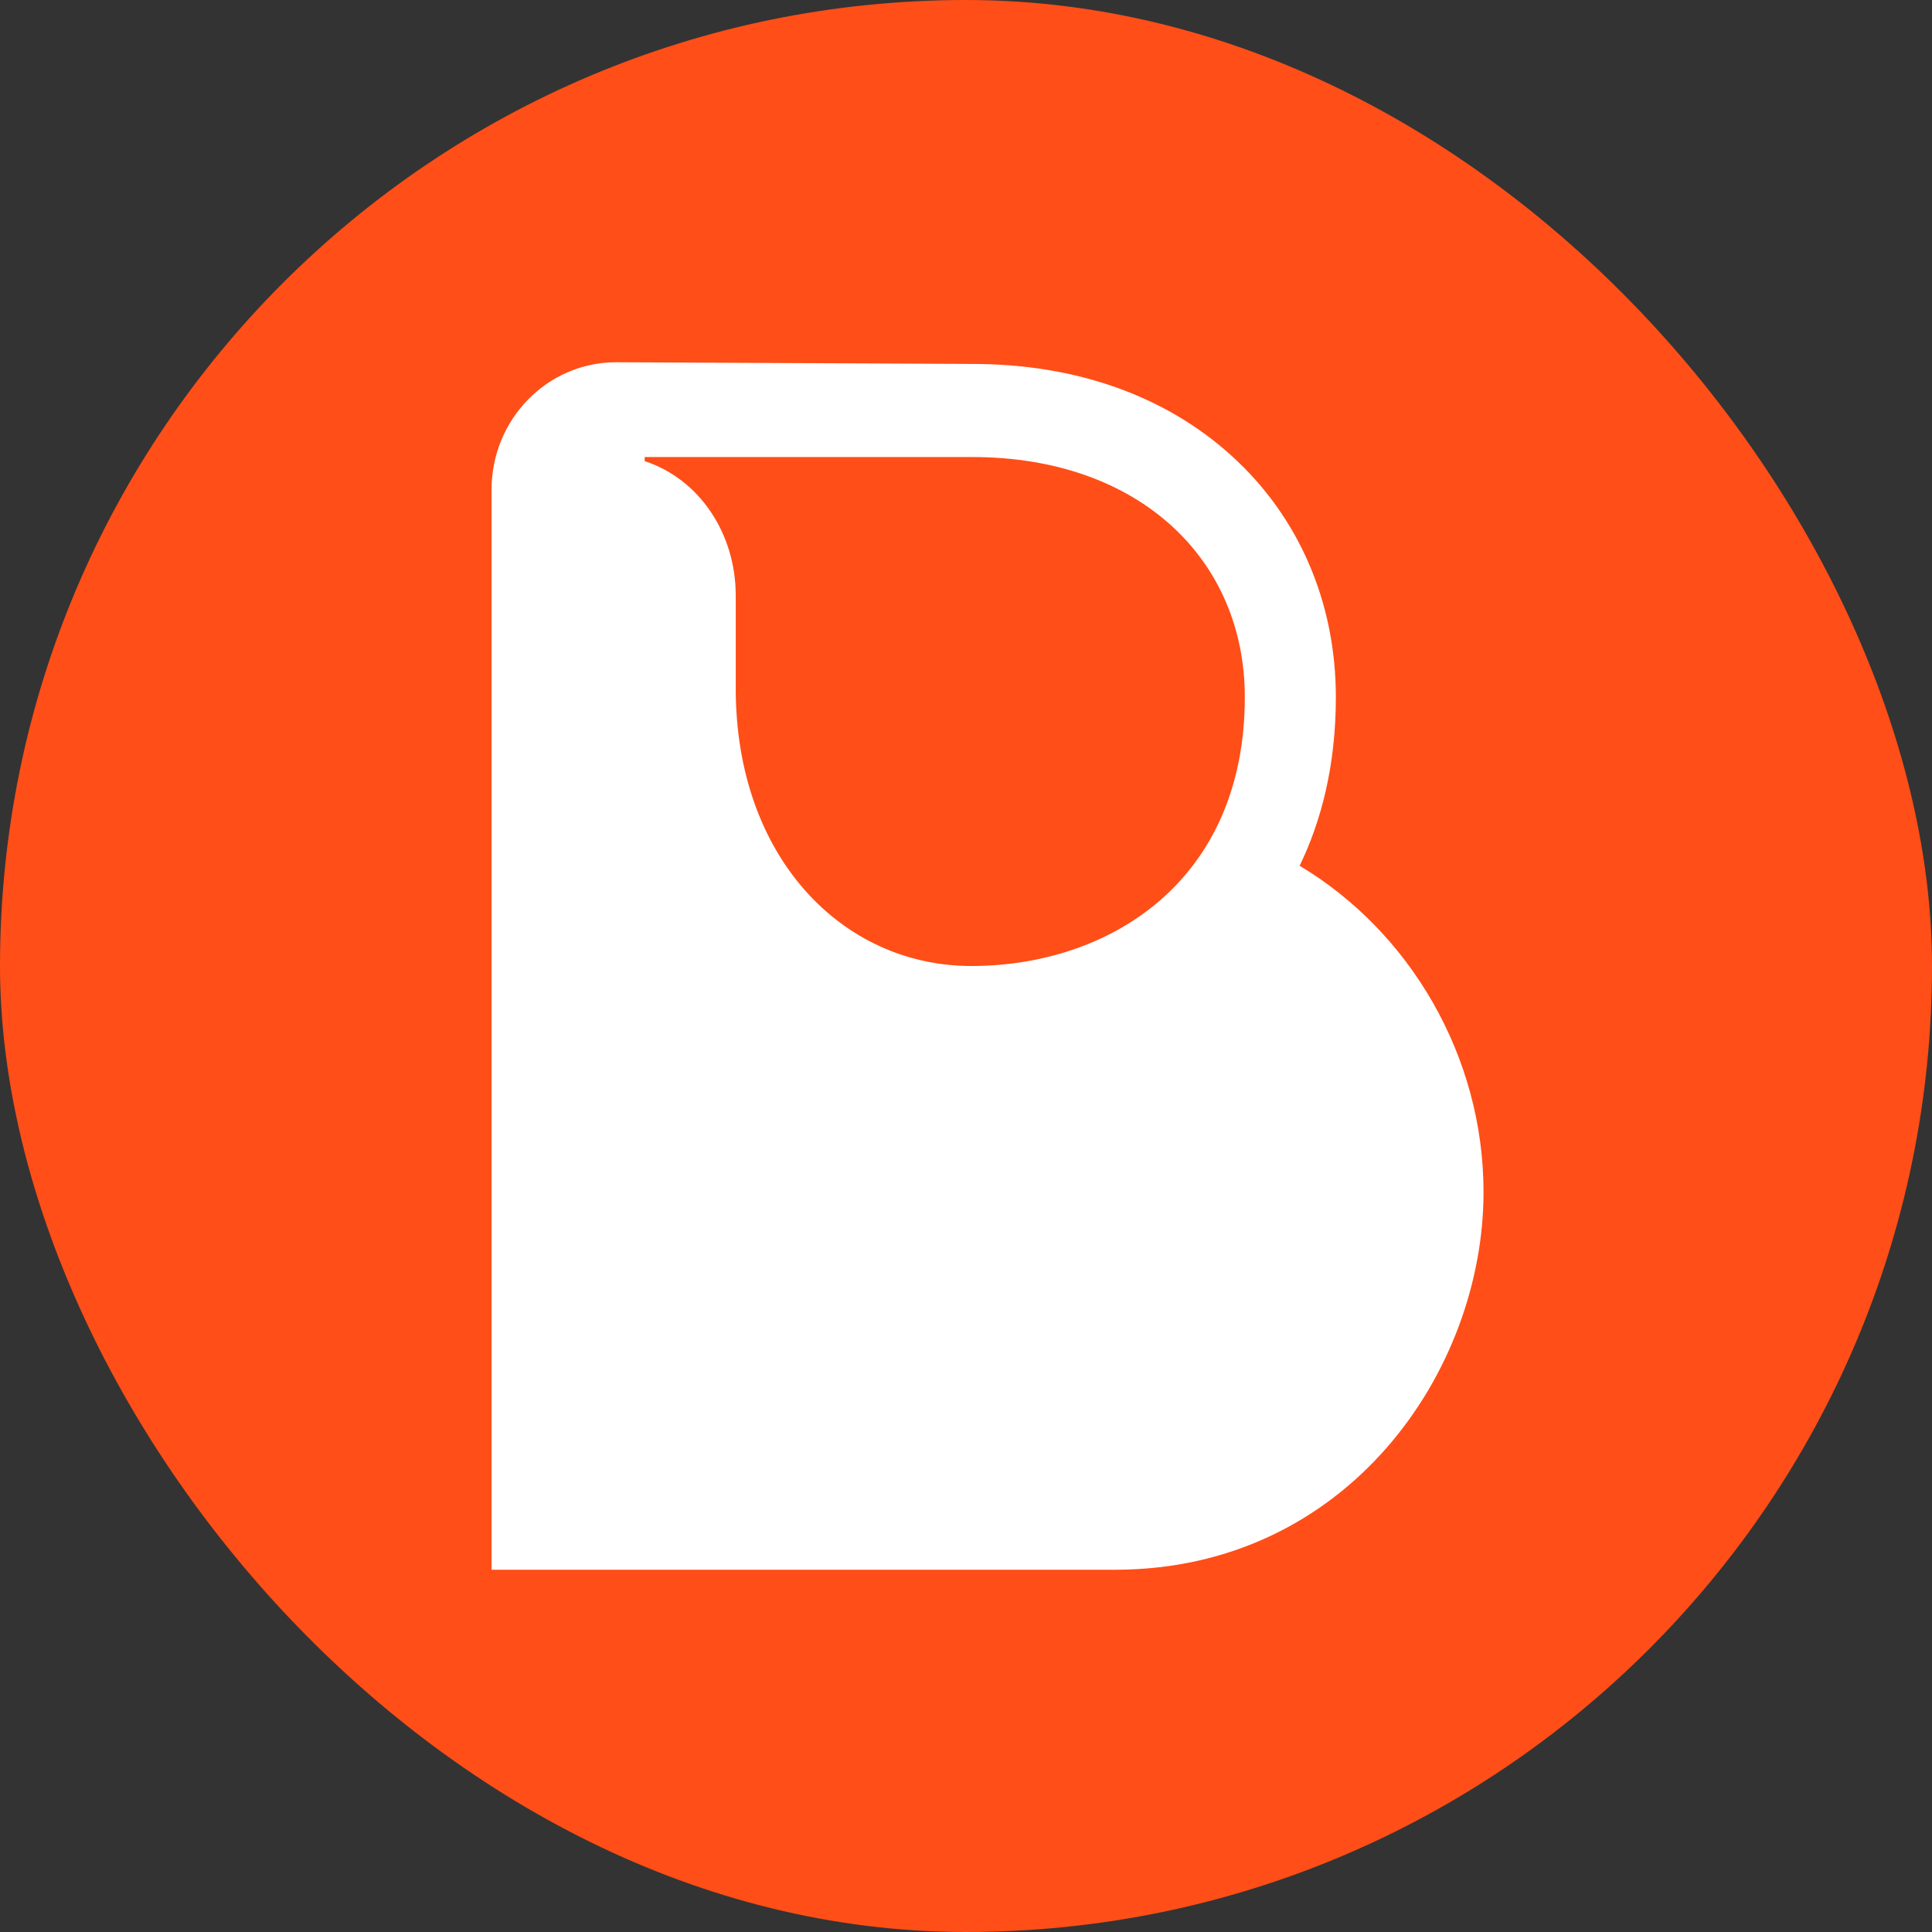 <svg width="16" height="16" viewBox="0 0 16 16" fill="none" xmlns="http://www.w3.org/2000/svg">
<rect x="0" y="0" width="16" height="16" fill="#333333" stroke="none"/>
<rect width="16" height="16" rx="8" fill="#FF4E17"/>
<path d="M10.763 7.17C10.94 6.804 11.063 6.345 11.063 5.773C11.063 4.989 10.757 4.28 10.2 3.775C9.651 3.277 8.909 3.014 8.053 3.014L5.102 3C4.533 3 4.071 3.472 4.071 4.055V13H9.232C11.159 13 12.286 11.355 12.286 9.872C12.286 8.745 11.674 7.714 10.763 7.17H10.763ZM8.052 3.785C9.437 3.785 10.309 4.635 10.309 5.773C10.309 7.301 9.183 8 8.044 8C6.975 8 6.093 7.099 6.093 5.701V4.93C6.093 4.424 5.797 3.969 5.339 3.819V3.785H8.052H8.052Z" fill="white"/>
</svg>
